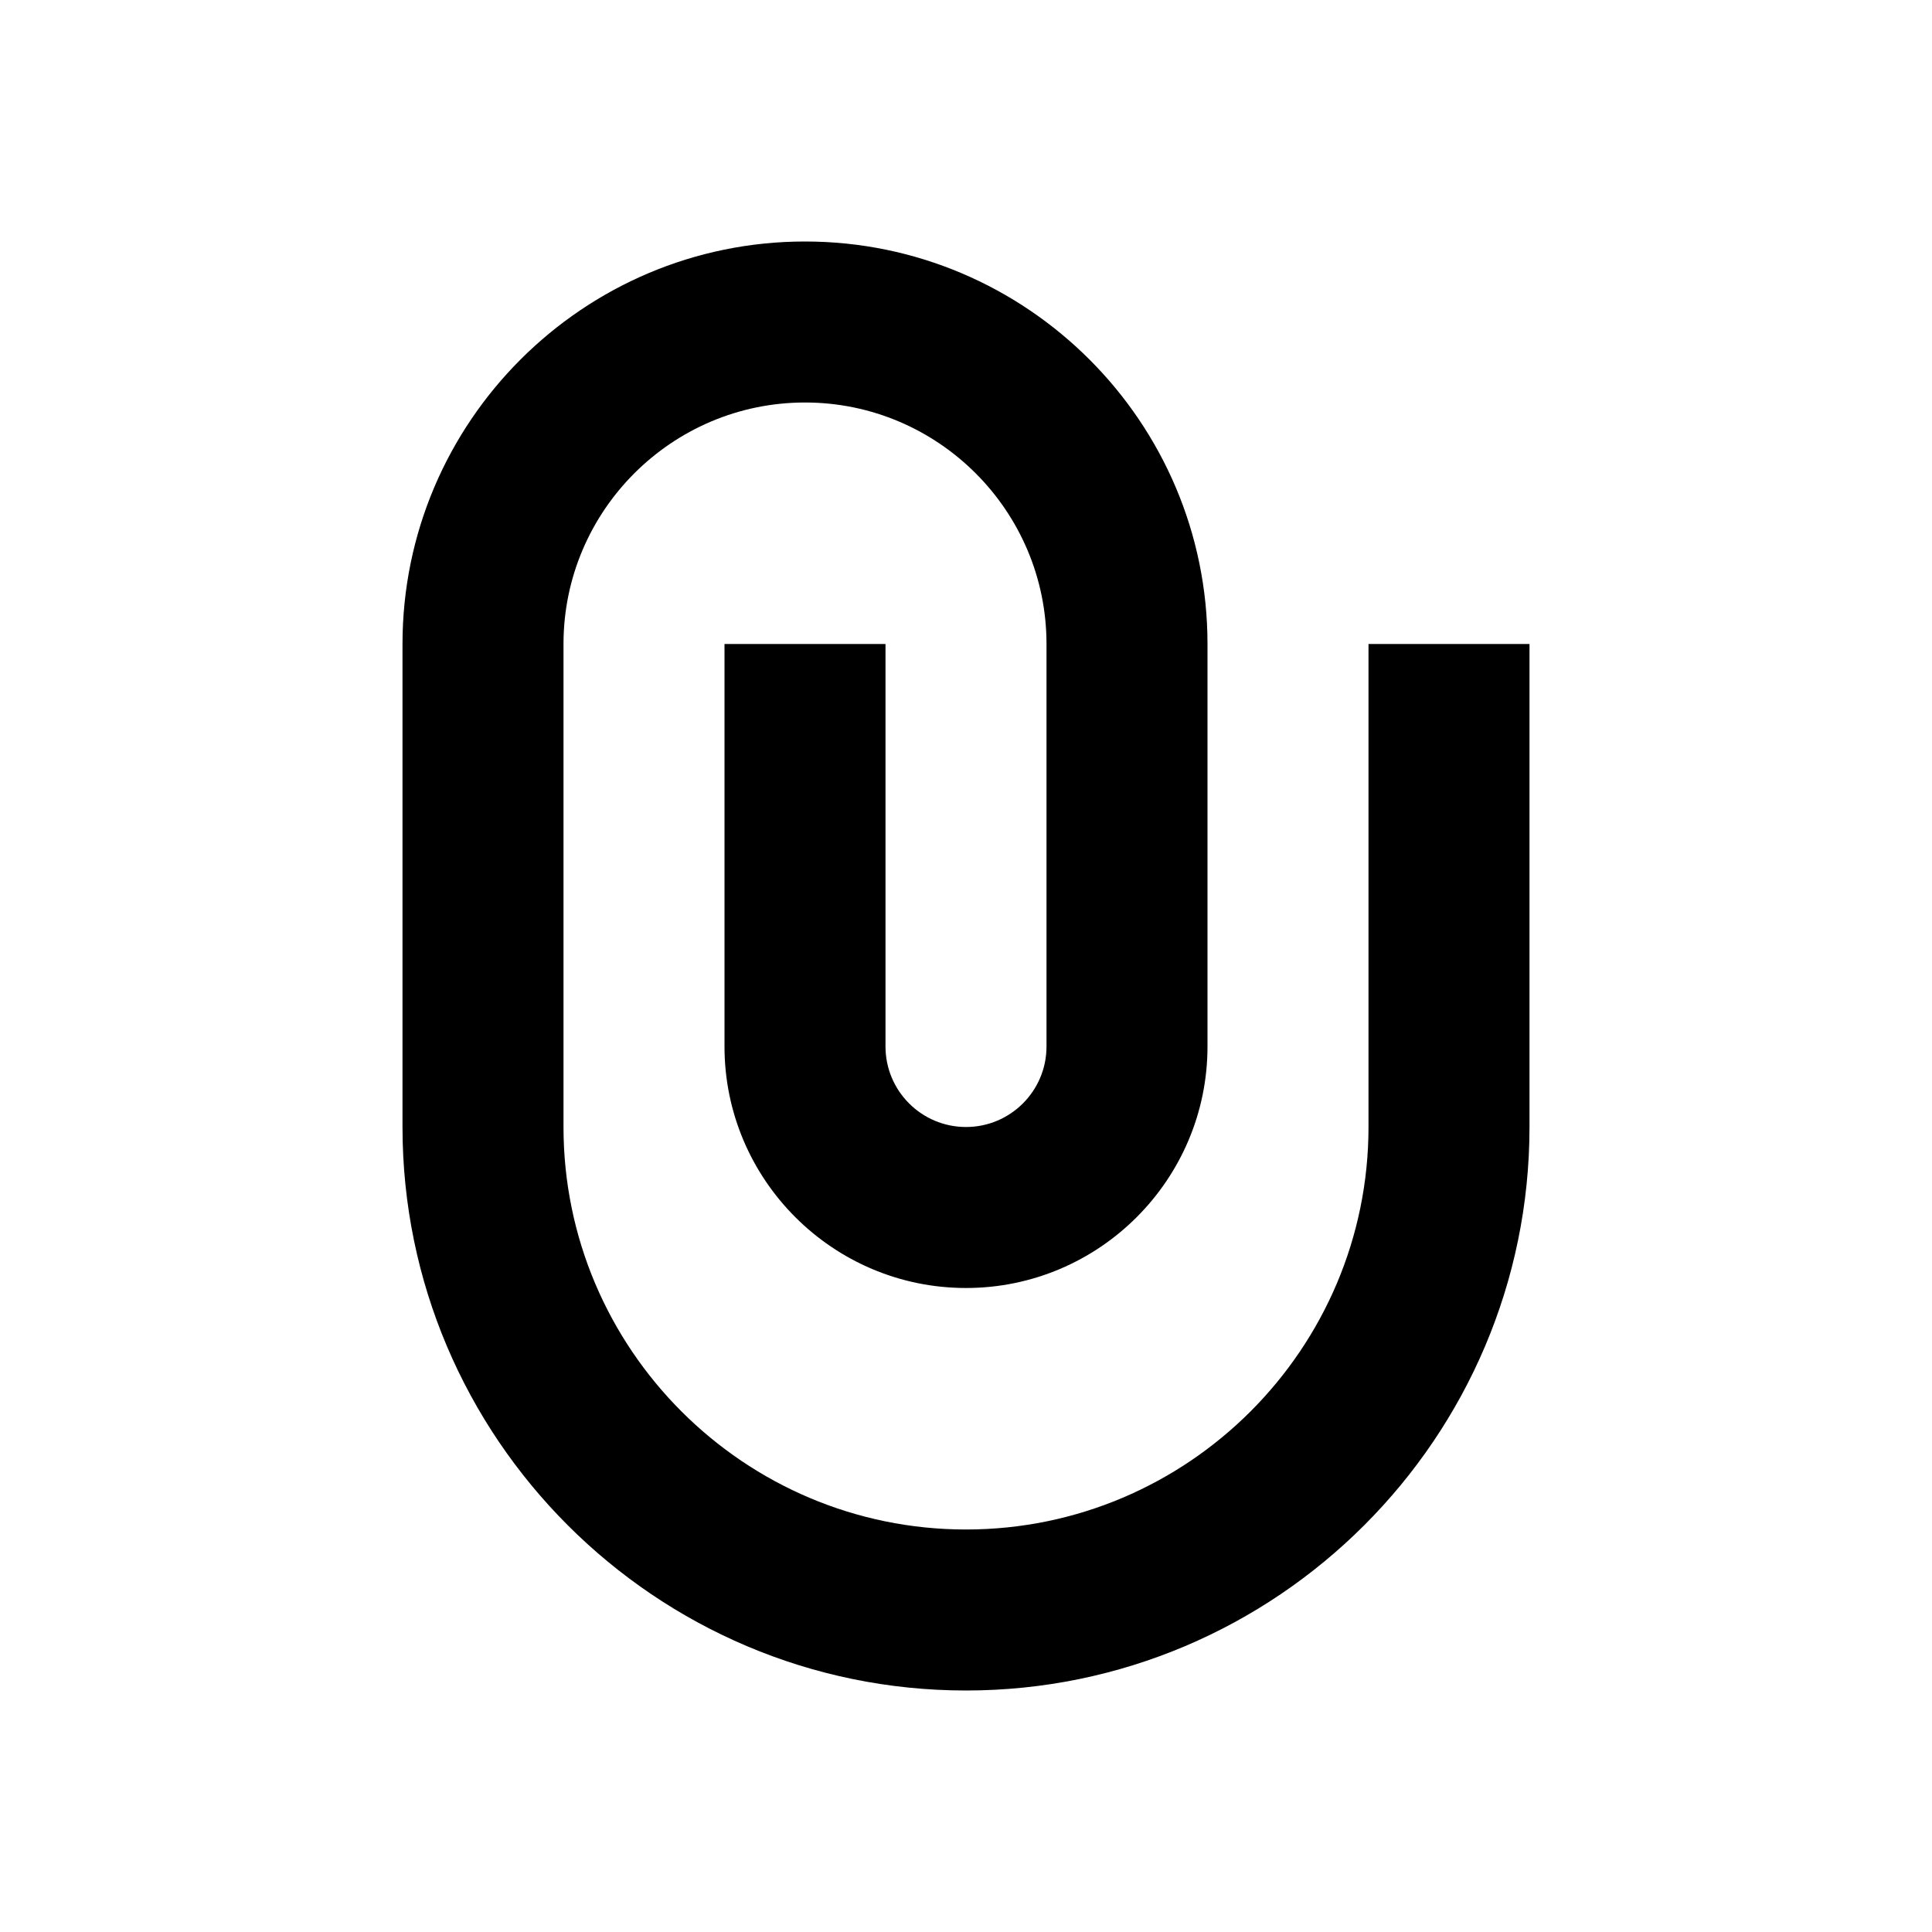 <?xml version="1.0" encoding="utf-8"?>
<!-- Generator: Adobe Illustrator 26.0.3, SVG Export Plug-In . SVG Version: 6.00 Build 0)  -->
<svg version="1.1" id="Layer_1" xmlns="http://www.w3.org/2000/svg" xmlns:xlink="http://www.w3.org/1999/xlink" x="0px" y="0px"
	 viewBox="0 0 24 24" style="enable-background:new 0 0 24 24;" xml:space="preserve">
<style type="text/css">
	.st0{fill:none;stroke:#000000;stroke-width:2;stroke-miterlimit:10;}
	.st1{stroke:#000000;stroke-width:2;stroke-miterlimit:10;}
	.st2{fill:#FFFFFF;}
	.st3{fill:none;stroke:#FFFFFF;stroke-width:2;stroke-miterlimit:10;}
	.st4{fill:#383838;}
	.st5{fill:none;stroke:#000000;stroke-width:3;stroke-miterlimit:10;}
	.st6{fill:#FFFFFF;stroke:#000000;stroke-width:2;stroke-miterlimit:10;}
	.st7{fill:none;stroke:#000000;stroke-width:4;stroke-miterlimit:10;}
	.st8{fill:none;stroke:#000000;stroke-width:1.5;stroke-miterlimit:10;}
</style>
<g>
	<path d="M12,21c-3.859,0-7-3.141-7-7V8c0-2.757,2.243-5,5-5s5,2.243,5,5v5c0,1.654-1.346,3-3,3
		s-3-1.346-3-3V8h2v5c0,0.552,0.448,1,1,1s1-0.448,1-1V8c0-1.654-1.346-3-3-3S7,6.346,7,8v6
		c0,2.757,2.243,5,5,5s5-2.243,5-5V8h2v6C19,17.859,15.859,21,12,21z"/>
</g>
</svg>
